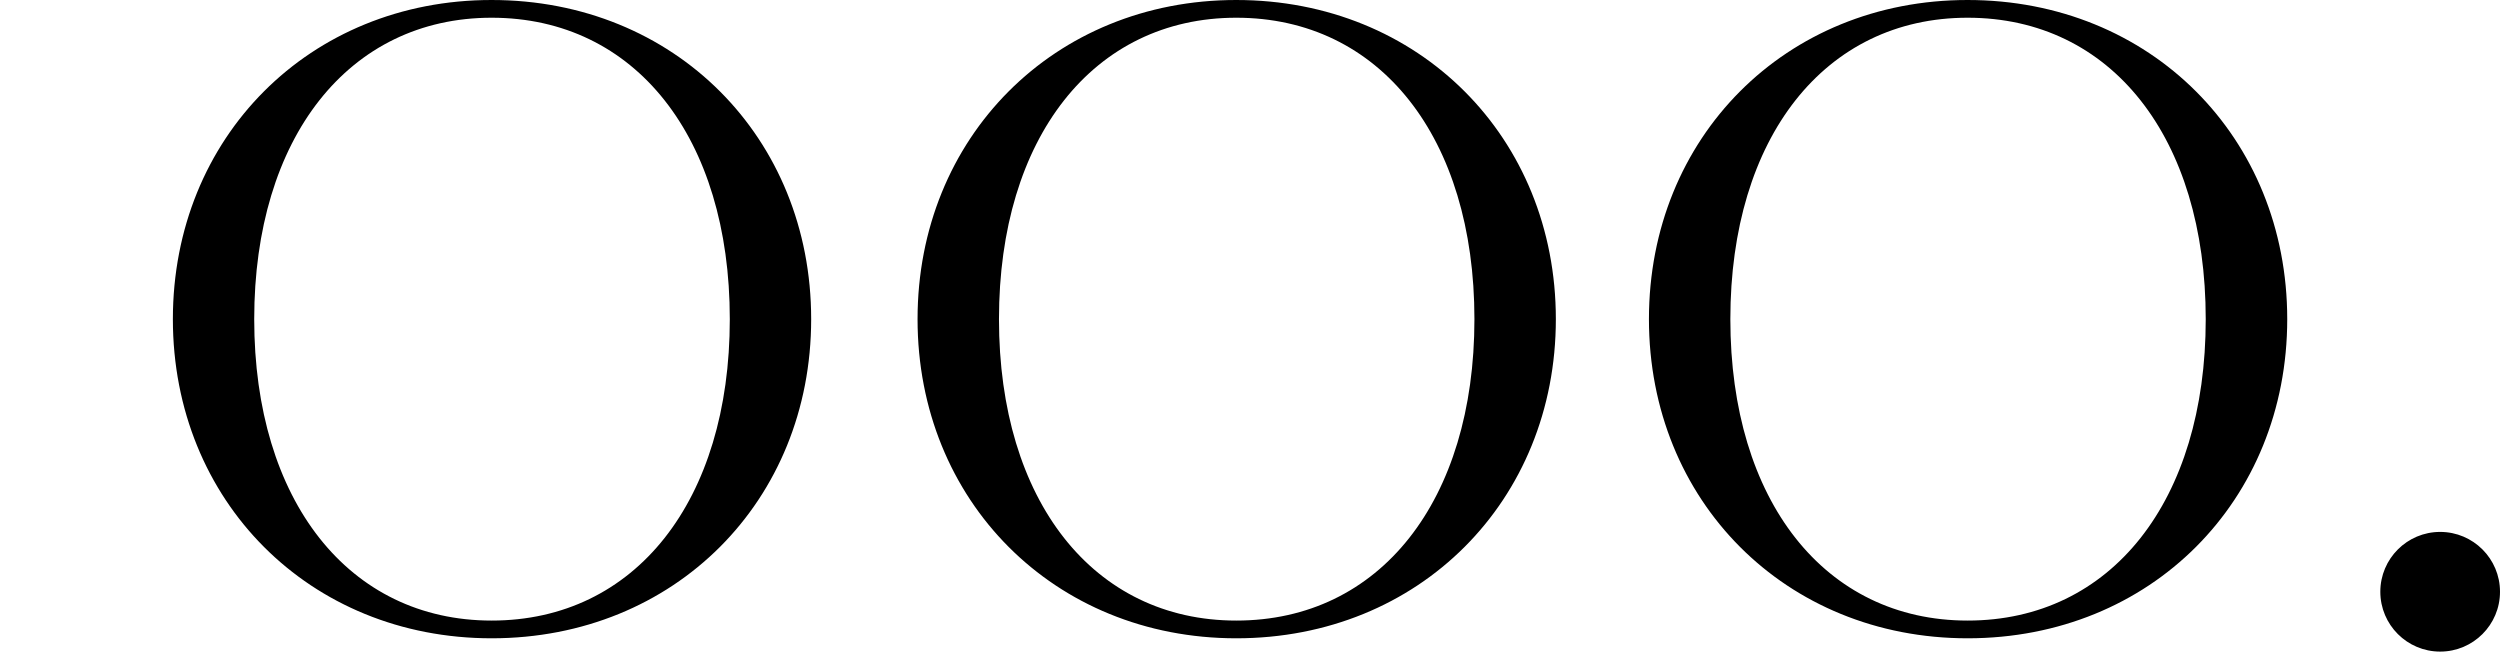 <?xml version="1.0" encoding="UTF-8"?>
<svg width="188px" height="49px" viewBox="0 0 188 49" version="1.1" xmlns="http://www.w3.org/2000/svg" xmlns:xlink="http://www.w3.org/1999/xlink">
    <title>OOO-Color</title>
    <g id="Logos" stroke="none" stroke-width="1" fill="none" fill-rule="evenodd">
        <g id="black-white-copy-6" transform="translate(-6, -75)">
            <g id="OOO-Color" transform="translate(6, 75)">
                <rect id="Rectangle" x="0" y="0" width="188" height="48"></rect>
                <path d="M13,24 C13,10.335 23.272,0 36.966,0 C50.728,0 61,10.335 61,24 C61,37.665 50.732,48 36.97,48 C23.272,48 13,37.667 13,24 Z M54.881,24 C54.881,10.335 47.768,1.333 36.97,1.333 C26.236,1.333 19.117,10.339 19.117,24 C19.117,37.661 26.236,46.667 36.97,46.667 C47.768,46.667 54.881,37.667 54.881,24 L54.881,24 Z M69,24 C69,10.335 79.271,0 92.964,0 C106.724,0 117,10.339 117,24 C117,37.661 106.724,48 92.968,48 C79.271,48 69,37.667 69,24 Z M110.877,24 C110.877,10.335 103.765,1.333 92.968,1.333 C82.235,1.333 75.123,10.335 75.123,24 C75.123,37.665 82.235,46.667 92.968,46.667 C103.765,46.667 110.877,37.667 110.877,24 Z M124,24 C124,10.335 134.27,0 147.96,0 C161.723,0 172,10.339 172,24 C172,37.661 161.723,48 147.965,48 C134.27,48 124,37.667 124,24 Z M165.871,24 C165.871,10.335 158.76,1.333 147.965,1.333 C137.233,1.333 130.122,10.335 130.122,24 C130.122,37.665 137.233,46.667 147.965,46.667 C158.76,46.667 165.871,37.667 165.871,24 Z M183.5,49 C185.985,49 188,46.985 188,44.5 C188,42.015 185.985,40 183.5,40 C181.015,40 179,42.015 179,44.5 C179,46.985 181.015,49 183.5,49 Z" id="Combined-Shape" fill="#000000" fill-rule="nonzero"></path>
            </g>
        </g>
    </g>
</svg>